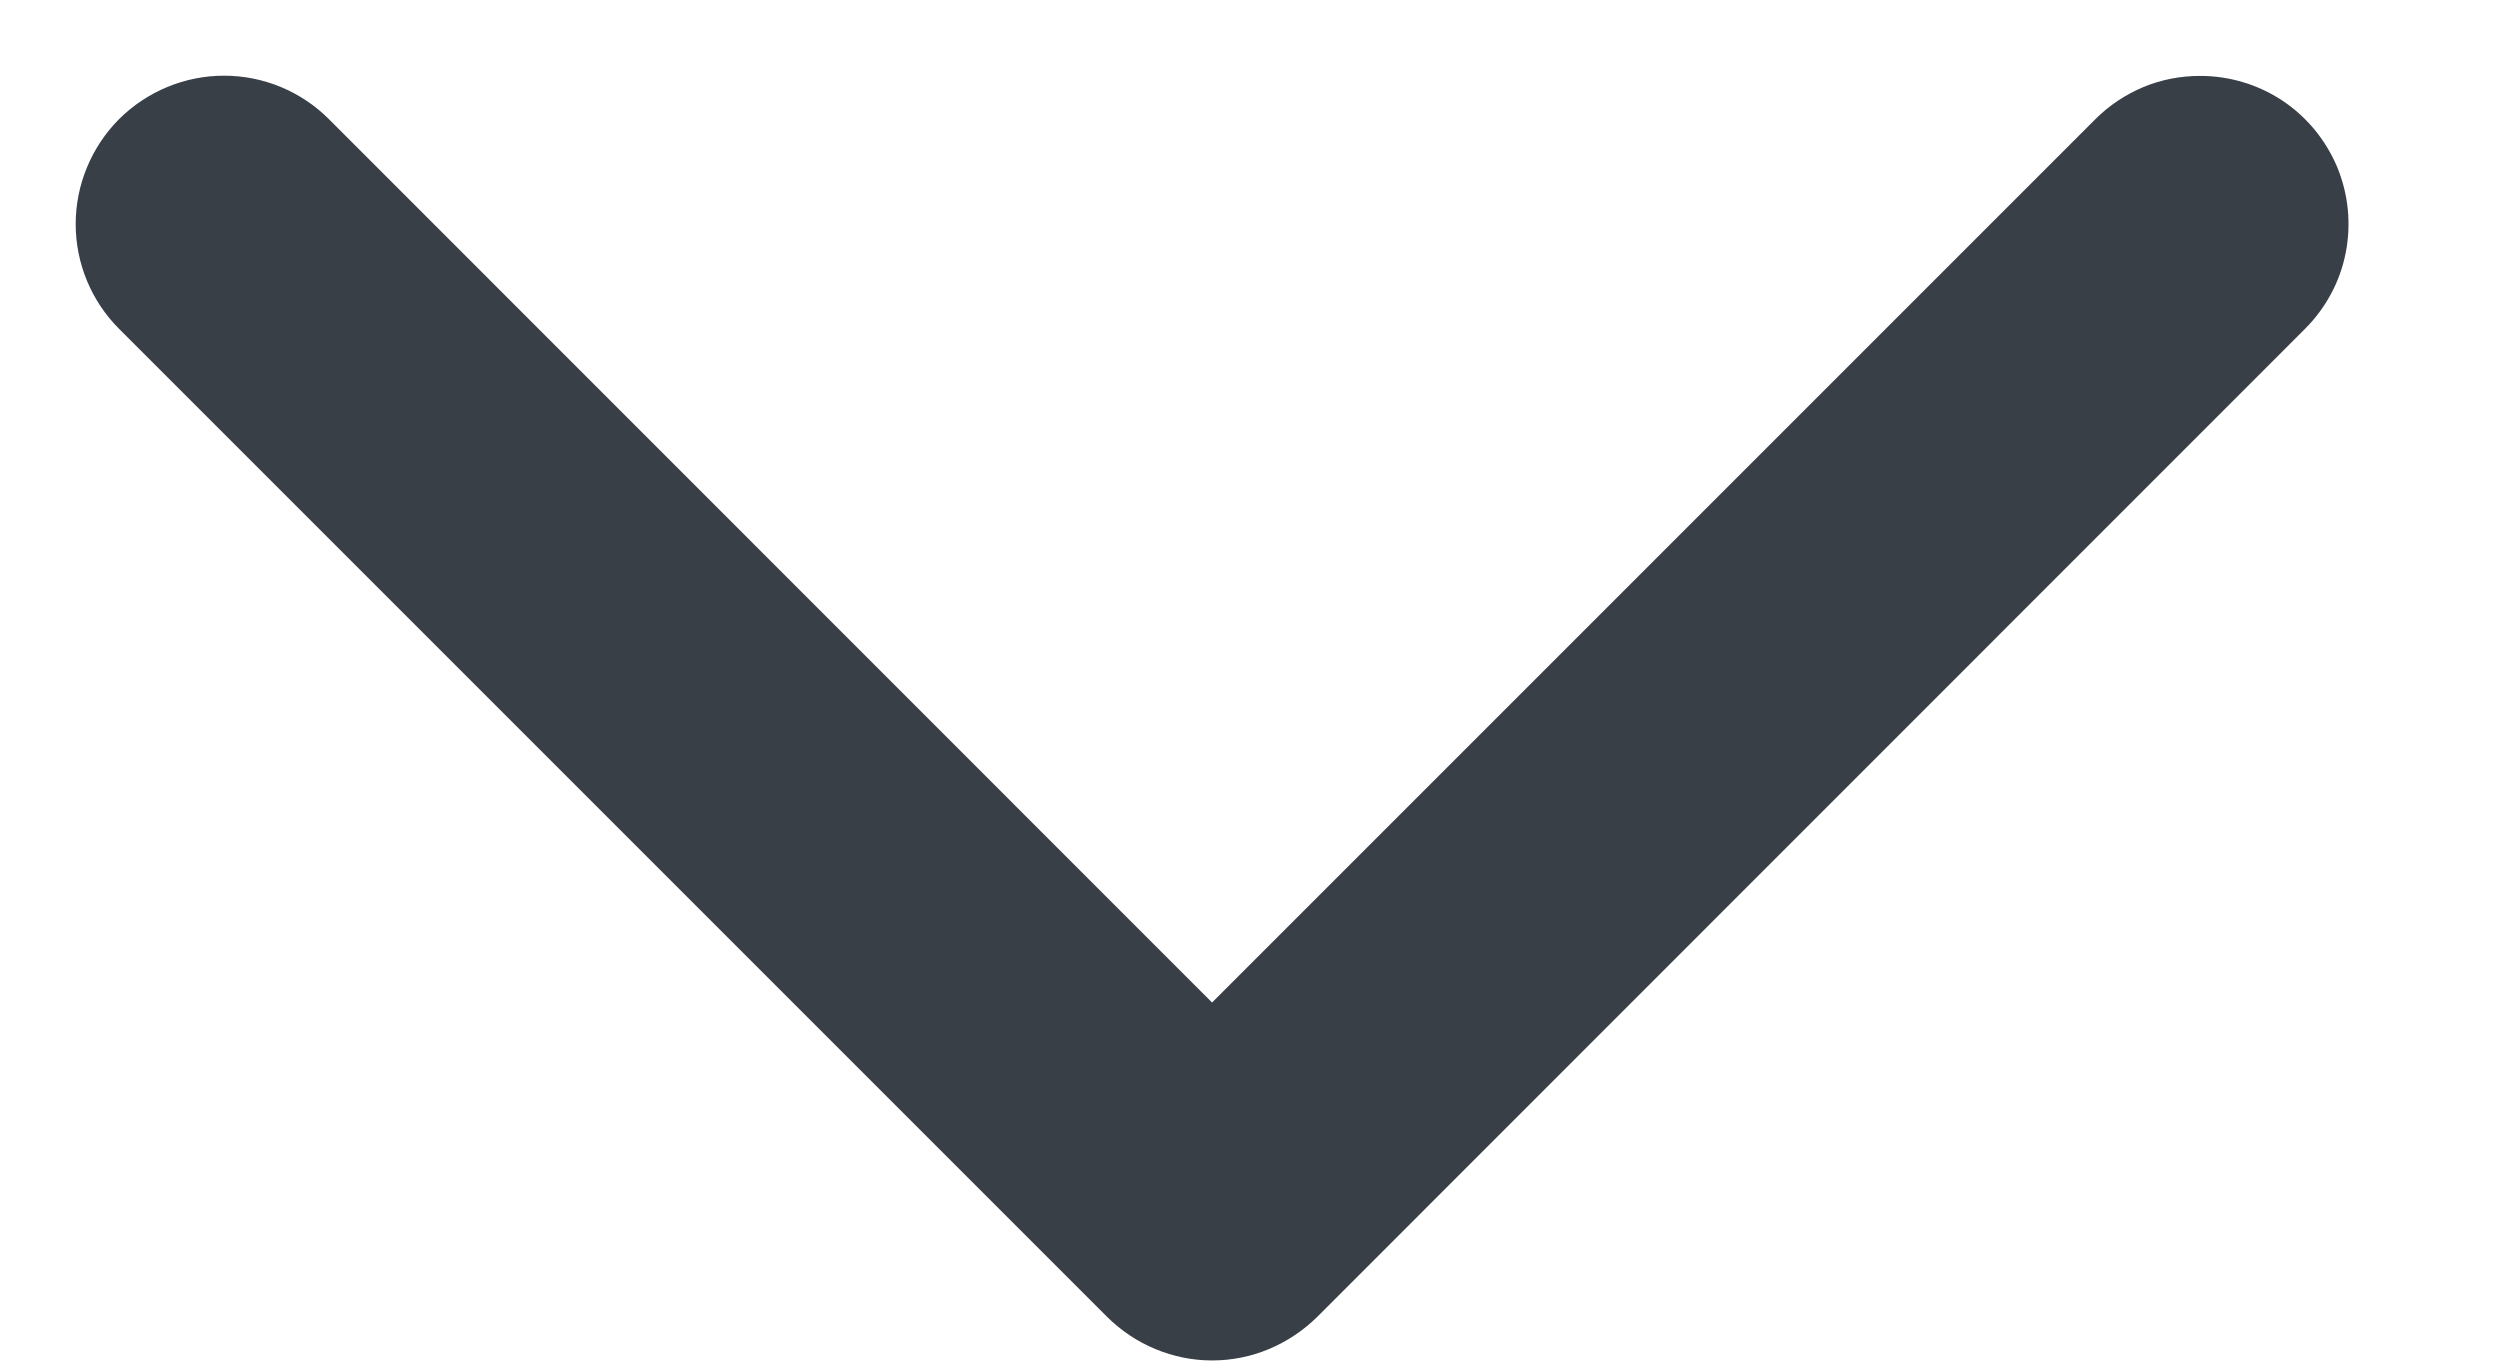 <svg width="11" height="6" viewBox="0 0 11 6" fill="none" xmlns="http://www.w3.org/2000/svg">
  <path
    d="M9.681 0.334C9.595 0.334 9.51 0.35 9.431 0.383C9.352 0.416 9.28 0.464 9.22 0.524L5.333 4.411L1.447 0.524C1.325 0.402 1.159 0.333 0.986 0.333C0.813 0.333 0.647 0.402 0.524 0.524C0.402 0.647 0.333 0.813 0.333 0.986C0.333 1.159 0.402 1.325 0.524 1.447L4.872 5.795C4.933 5.855 5.004 5.903 5.084 5.936C5.163 5.969 5.248 5.986 5.333 5.986C5.419 5.986 5.504 5.969 5.583 5.936C5.662 5.903 5.734 5.855 5.795 5.795L10.142 1.447C10.233 1.356 10.296 1.24 10.321 1.113C10.346 0.986 10.333 0.855 10.284 0.736C10.234 0.617 10.151 0.515 10.043 0.443C9.936 0.372 9.81 0.334 9.681 0.334Z"
    fill="#383F47"
  />
</svg>
